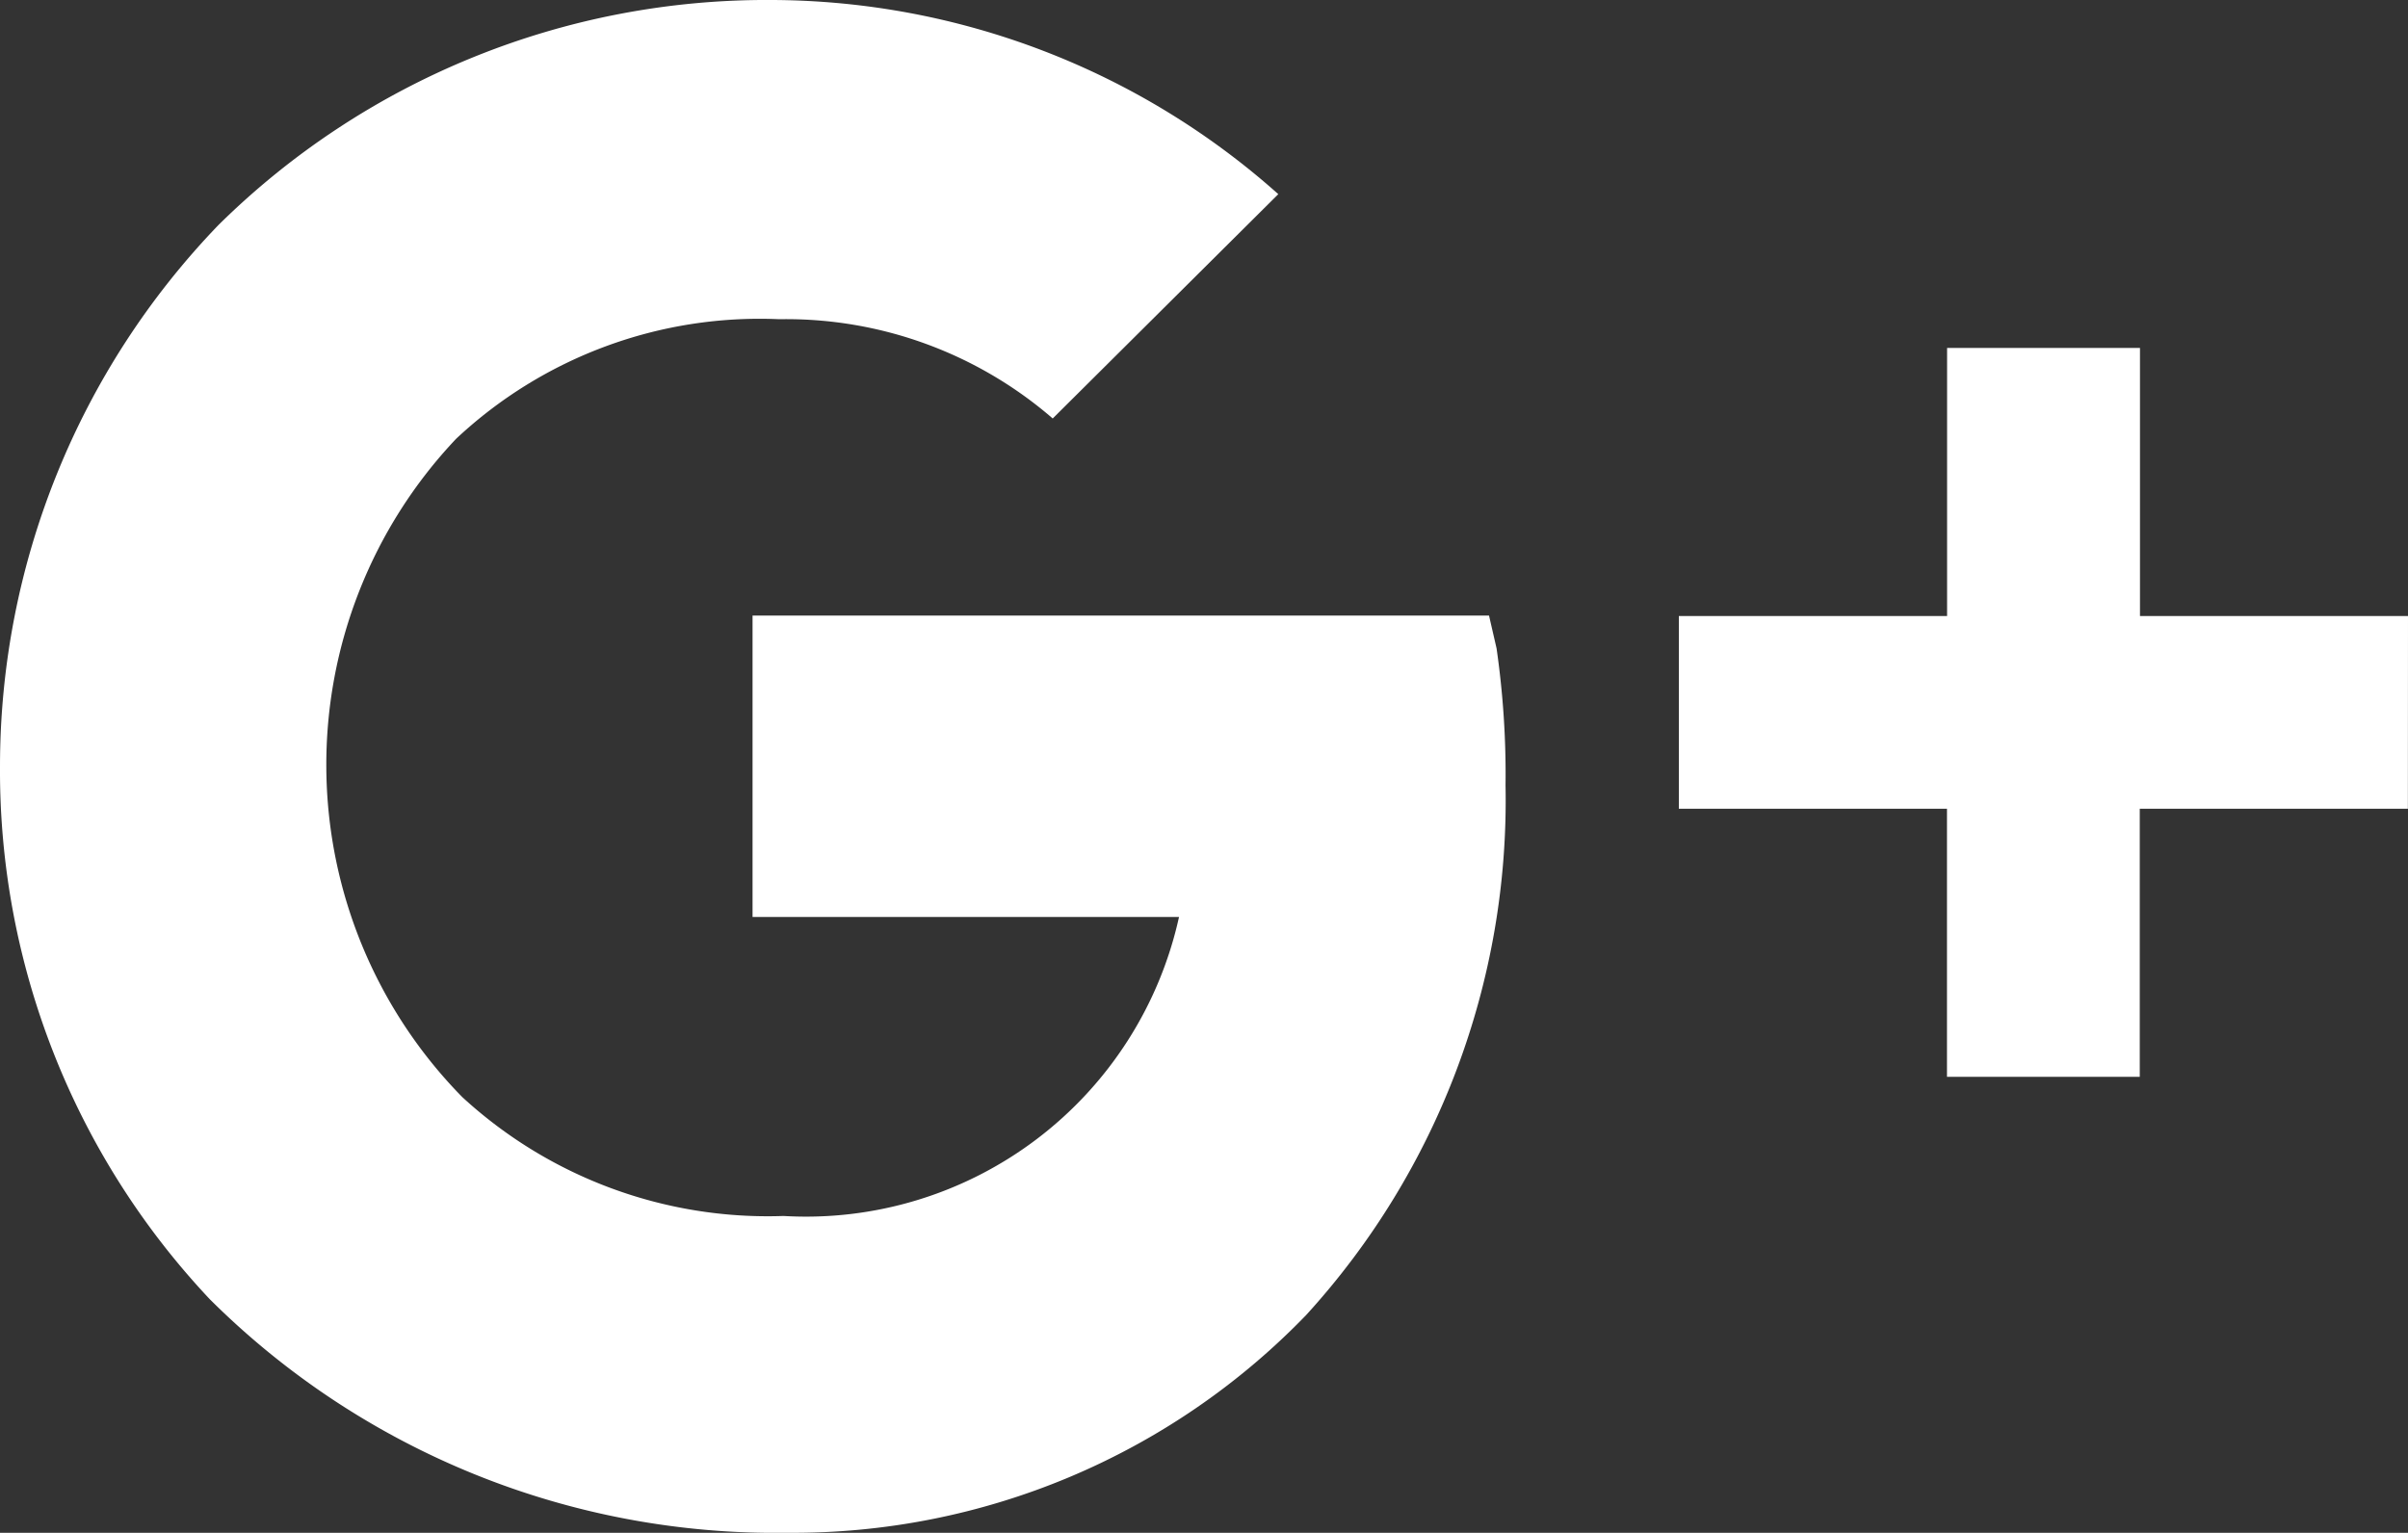 <svg id="Group_206" data-name="Group 206" xmlns="http://www.w3.org/2000/svg" width="22.021" height="14.021" viewBox="0 0 22.021 14.021">
  <rect x="0" y="0" width="22.021" height="14.021" fill="#333333" stroke="none"/>
  <g id="Group_204" data-name="Group 204">
    <path id="Path_1" data-name="Path 1" d="M13.686,12.47l-.069-.3H6.882v2.757h3.9a3.493,3.493,0,0,1-3.617,2.735,4.124,4.124,0,0,1-2.938-1.088,4.338,4.338,0,0,1-.056-6.021A4.057,4.057,0,0,1,7.127,9.459a3.723,3.723,0,0,1,2.5.908L11.69,8.315A6.99,6.99,0,0,0,7.058,6.539h0A7.132,7.132,0,0,0,2,8.595,7.139,7.139,0,0,0,0,13.55a7.055,7.055,0,0,0,1.918,4.873A7.328,7.328,0,0,0,7.2,20.56a6.523,6.523,0,0,0,4.744-1.991,6.984,6.984,0,0,0,1.824-4.847A8.062,8.062,0,0,0,13.686,12.47Z" transform="translate(0 -6.539)" fill="#fff"/>
  </g>
  <path id="Path_2" data-name="Path 2" d="M31.768,14.194H29.317V11.742H27.553v2.452H25.1v1.763h2.452v2.452h1.763V15.957h2.452Z" transform="translate(-9.747 -8.559)" fill="#fff"/>
</svg>
